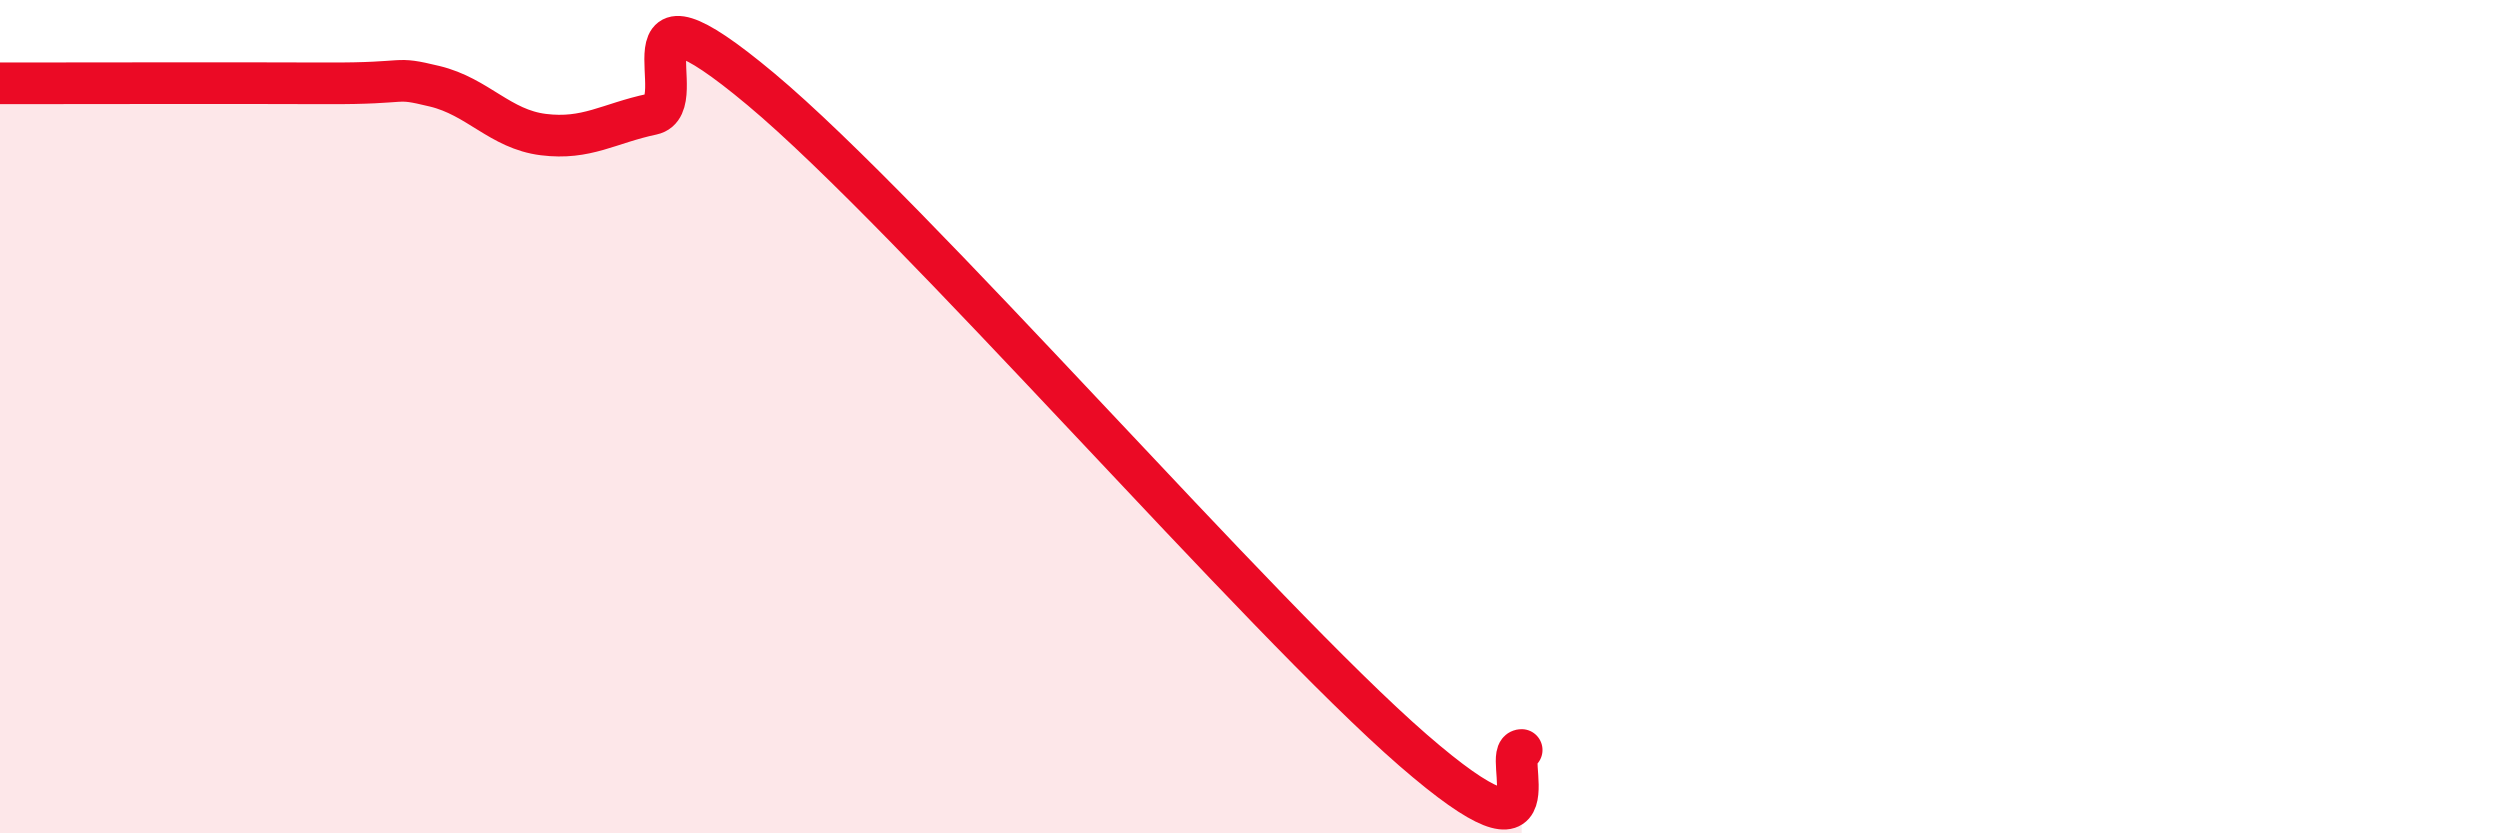 
    <svg width="60" height="20" viewBox="0 0 60 20" xmlns="http://www.w3.org/2000/svg">
      <path
        d="M 0,2 C 1.57,2 5.74,1.99 7.83,2 C 9.92,2.01 9.39,1.82 10.43,2.07 C 11.47,2.32 12,3.1 13.04,3.23 C 14.08,3.36 14.61,2.96 15.65,2.74 C 16.69,2.52 14.61,-0.91 18.26,2.14 C 21.91,5.19 30.26,14.83 33.91,18 C 37.56,21.17 36,18 36.52,18L36.52 20L0 20Z"
        fill="#EB0A25"
        opacity="0.1"
        stroke-linecap="round"
        stroke-linejoin="round"
      />
      <path
        d="M 0,2 C 1.57,2 5.74,1.99 7.83,2 C 9.92,2.01 9.39,1.82 10.43,2.07 C 11.47,2.32 12,3.1 13.04,3.23 C 14.08,3.36 14.61,2.96 15.65,2.74 C 16.69,2.52 14.61,-0.91 18.26,2.14 C 21.91,5.19 30.26,14.83 33.91,18 C 37.56,21.17 36,18 36.52,18"
        stroke="#EB0A25"
        stroke-width="1"
        fill="none"
        stroke-linecap="round"
        stroke-linejoin="round"
      />
    </svg>
  